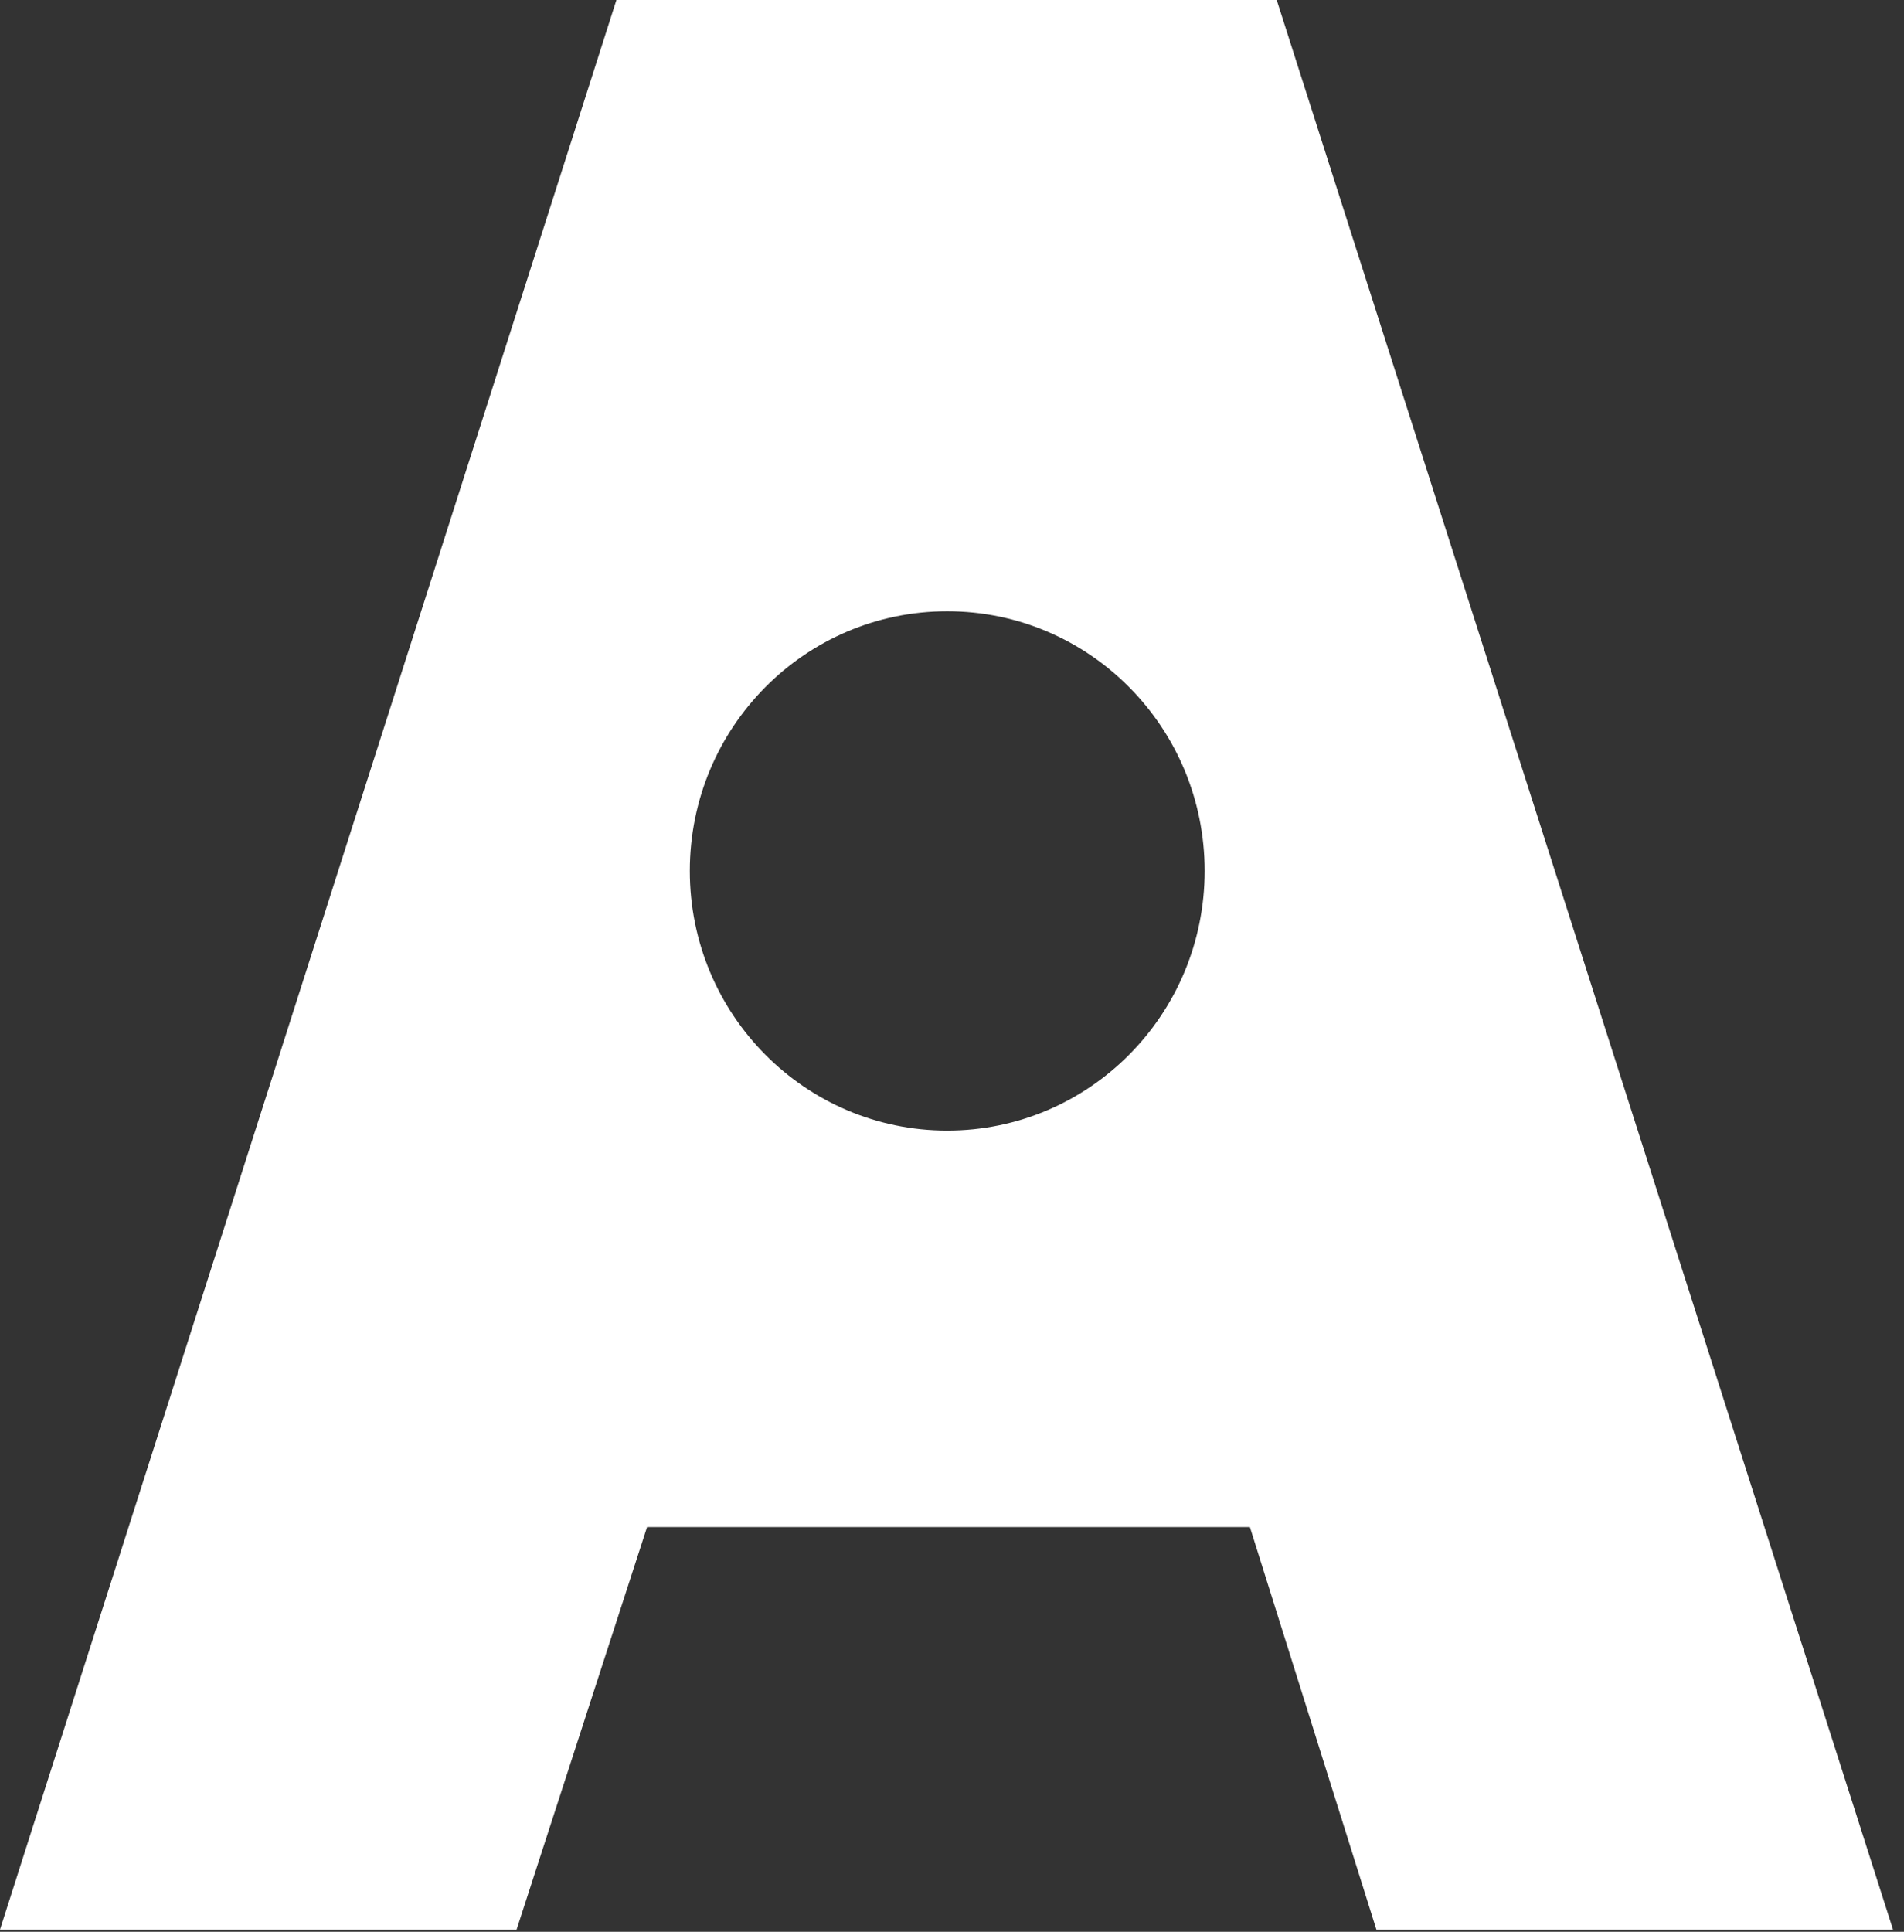 <svg width="140" height="142" viewBox="0 0 140 142" fill="none" xmlns="http://www.w3.org/2000/svg">
<rect x="0" y="0" width="140" height="142" fill="#333333" stroke="none"/>
<path d="M93.878 0L45.326 0L0 141.842H37.985L47.579 112.251H91.907L101.208 141.842H139.193L93.878 0ZM69.651 83.106C59.194 83.106 50.723 74.565 50.723 64.02C50.723 53.474 59.194 44.931 69.651 44.931C80.109 44.931 88.579 53.471 88.579 64.02C88.579 74.568 80.109 83.106 69.651 83.106Z" fill="white"/>
</svg>
